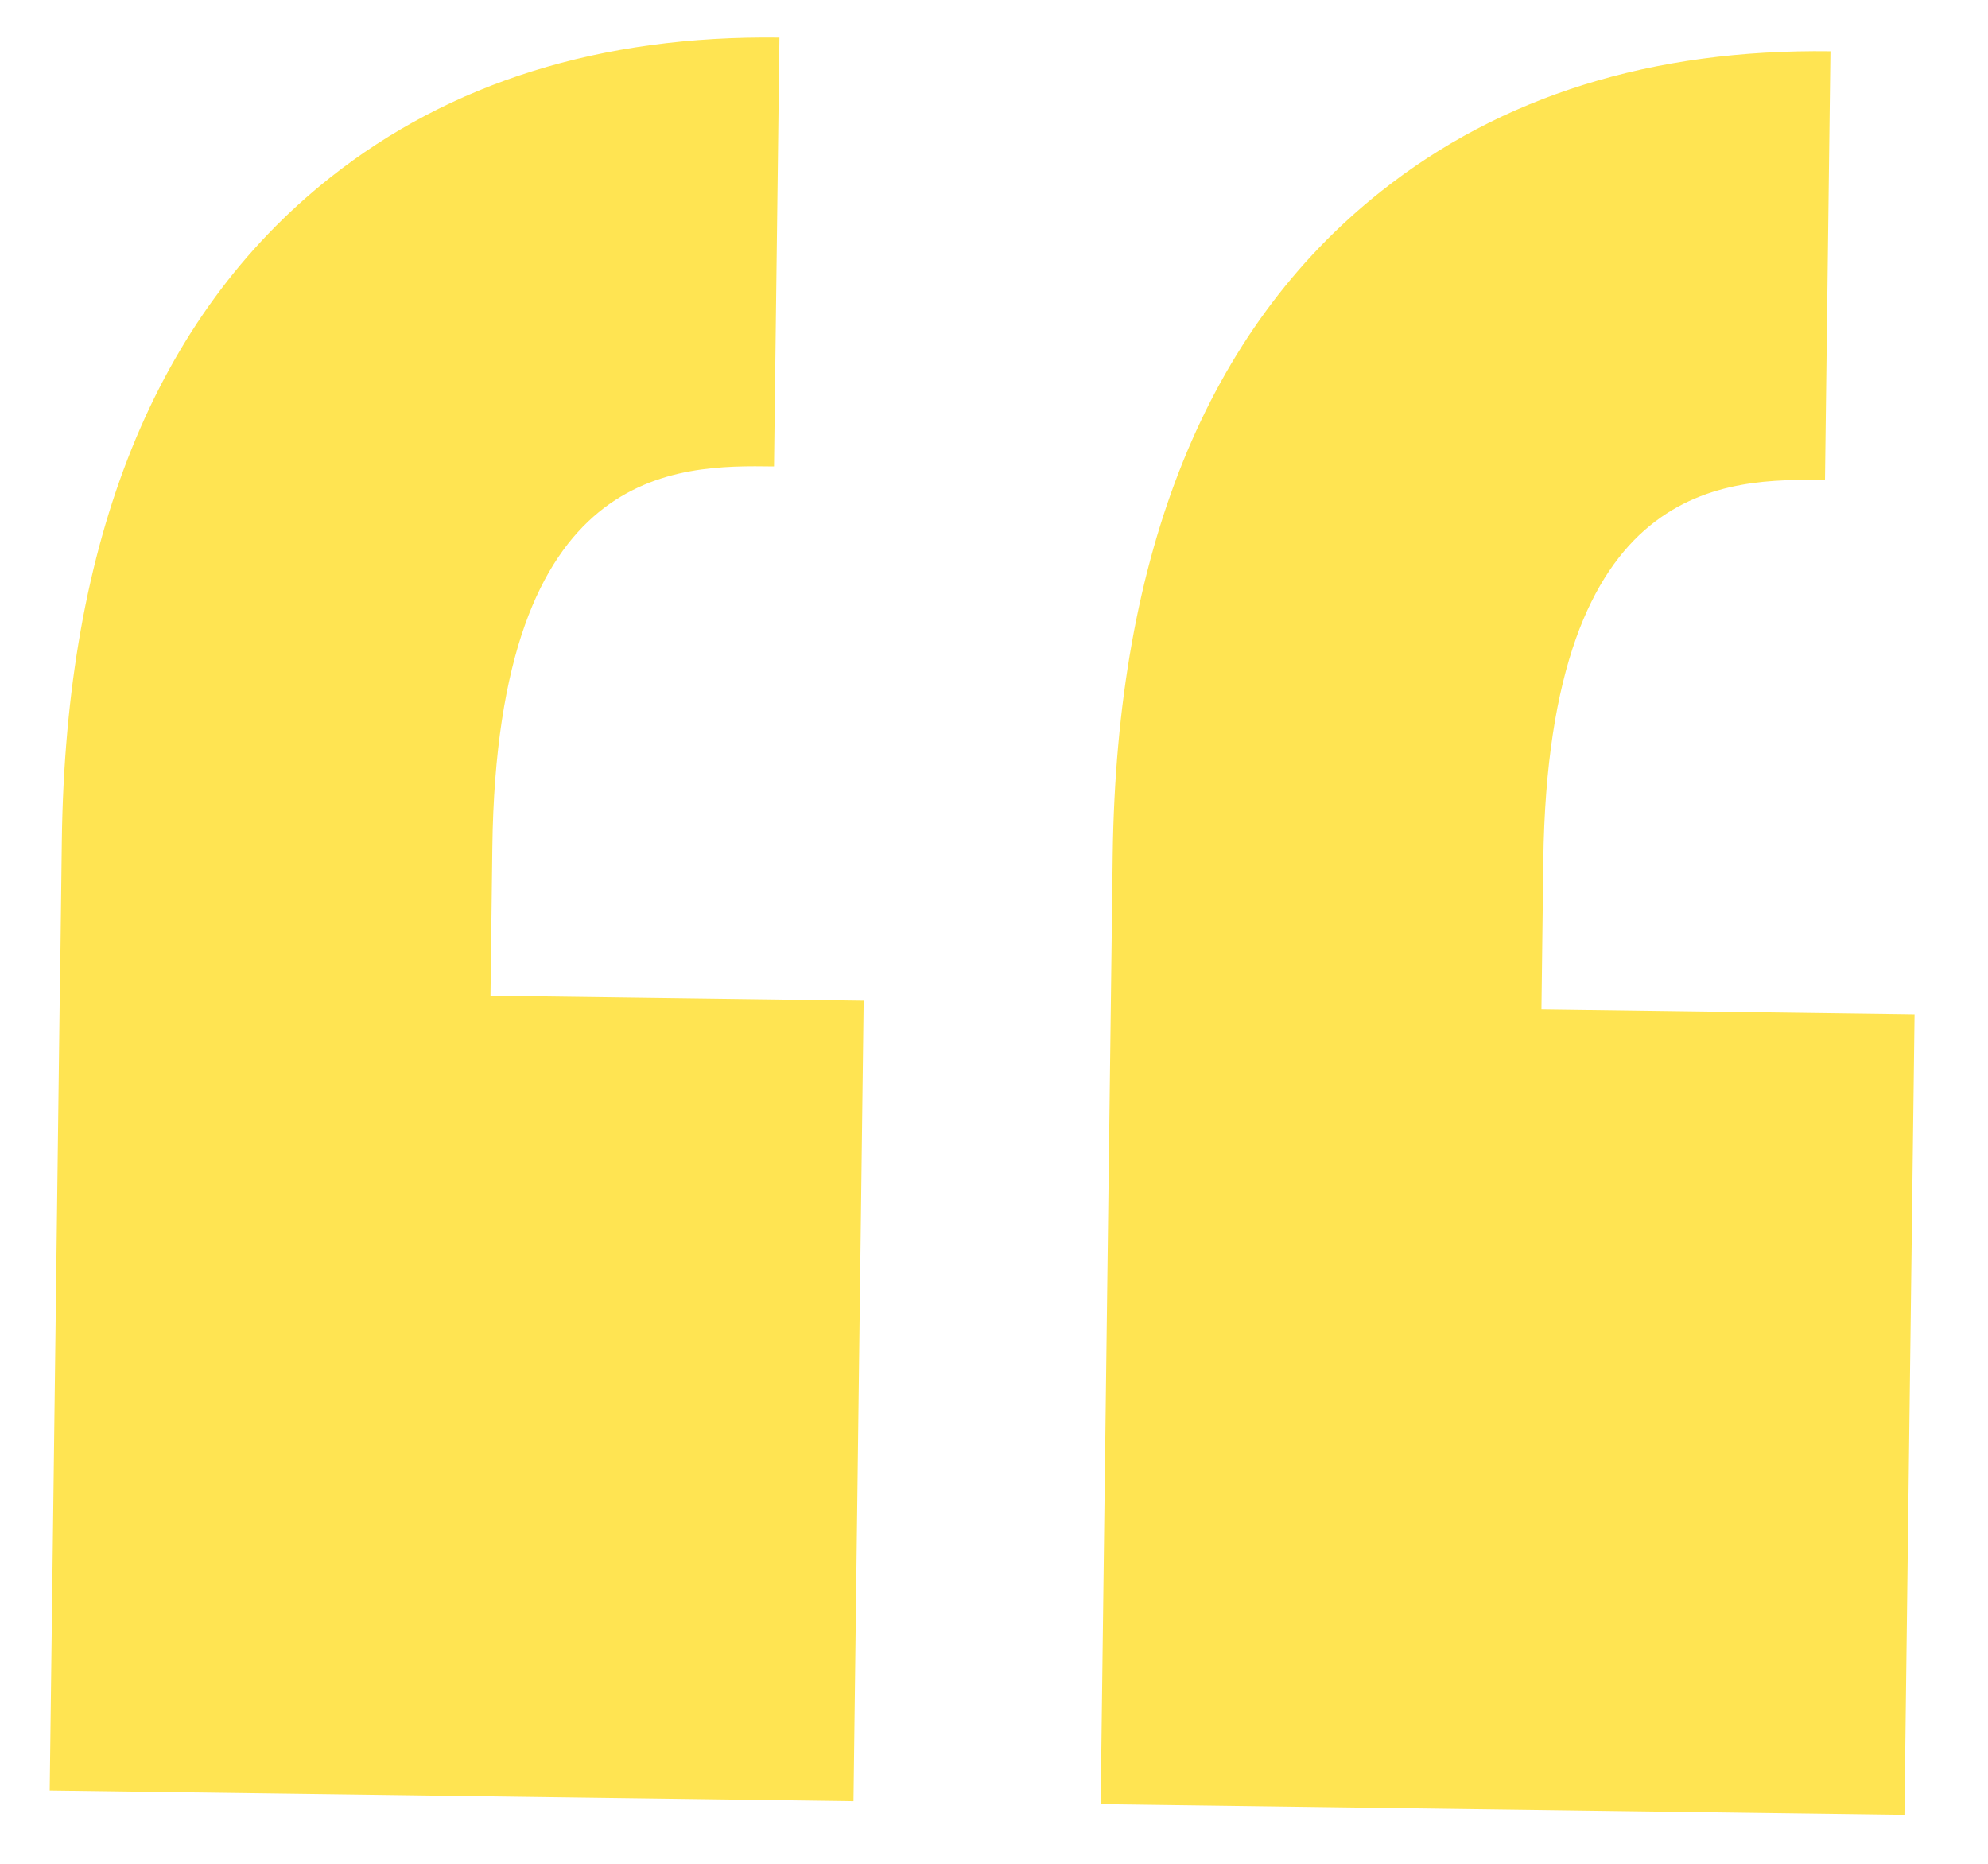 <svg xmlns="http://www.w3.org/2000/svg" width="32" height="30" fill="none" viewBox="0 0 32 30"><path fill="#FFE452" fill-rule="evenodd" d="M22.224 3.085c-2.8 2.221-4.25 5.814-4.313 10.676l-.03 2.394-.164 12.885 12.938.172.163-12.886-6.006-.08.03-2.393c.08-6.185 2.978-6.146 4.534-6.126l.088-6.902c-2.868-.038-5.304.721-7.24 2.26Zm-16.918-.22C2.506 5.087 1.056 8.68.995 13.542l-.03 2.393H.963L.8 28.821l12.938.172.164-12.886-6.007-.08.03-2.393c.079-6.185 2.977-6.147 4.534-6.126l.087-6.903c-2.868-.038-5.303.722-7.24 2.26Z" clip-rule="evenodd"/></svg>
